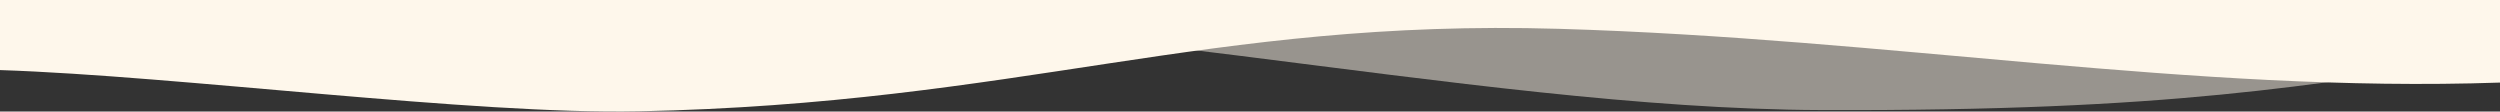 <?xml version="1.0" encoding="UTF-8"?><svg xmlns="http://www.w3.org/2000/svg" viewBox="0 0 2000 89.22"><rect x="0" y="0" width="2000" height="89.22" fill="#333333" stroke="none"/><defs><style>.d,.e{fill:#fef7eb;}.e{opacity:.5;}</style></defs><g id="a"/><g id="b"><g id="c"><path class="e" d="M0,0V51.06C259.13,23.03,234,31.62,524,14.75s648,72.3,933,73.3,386.27-19.89,542.4-42V0H0Z"/><path class="d" d="M0,56.06c144,4.77,377.6,35.71,511,33,303.89-6.17,454.95-74.26,736.3-66,264.76,7.78,506.4,51.52,752.7,43V0H0V56.06Z"/></g></g></svg>